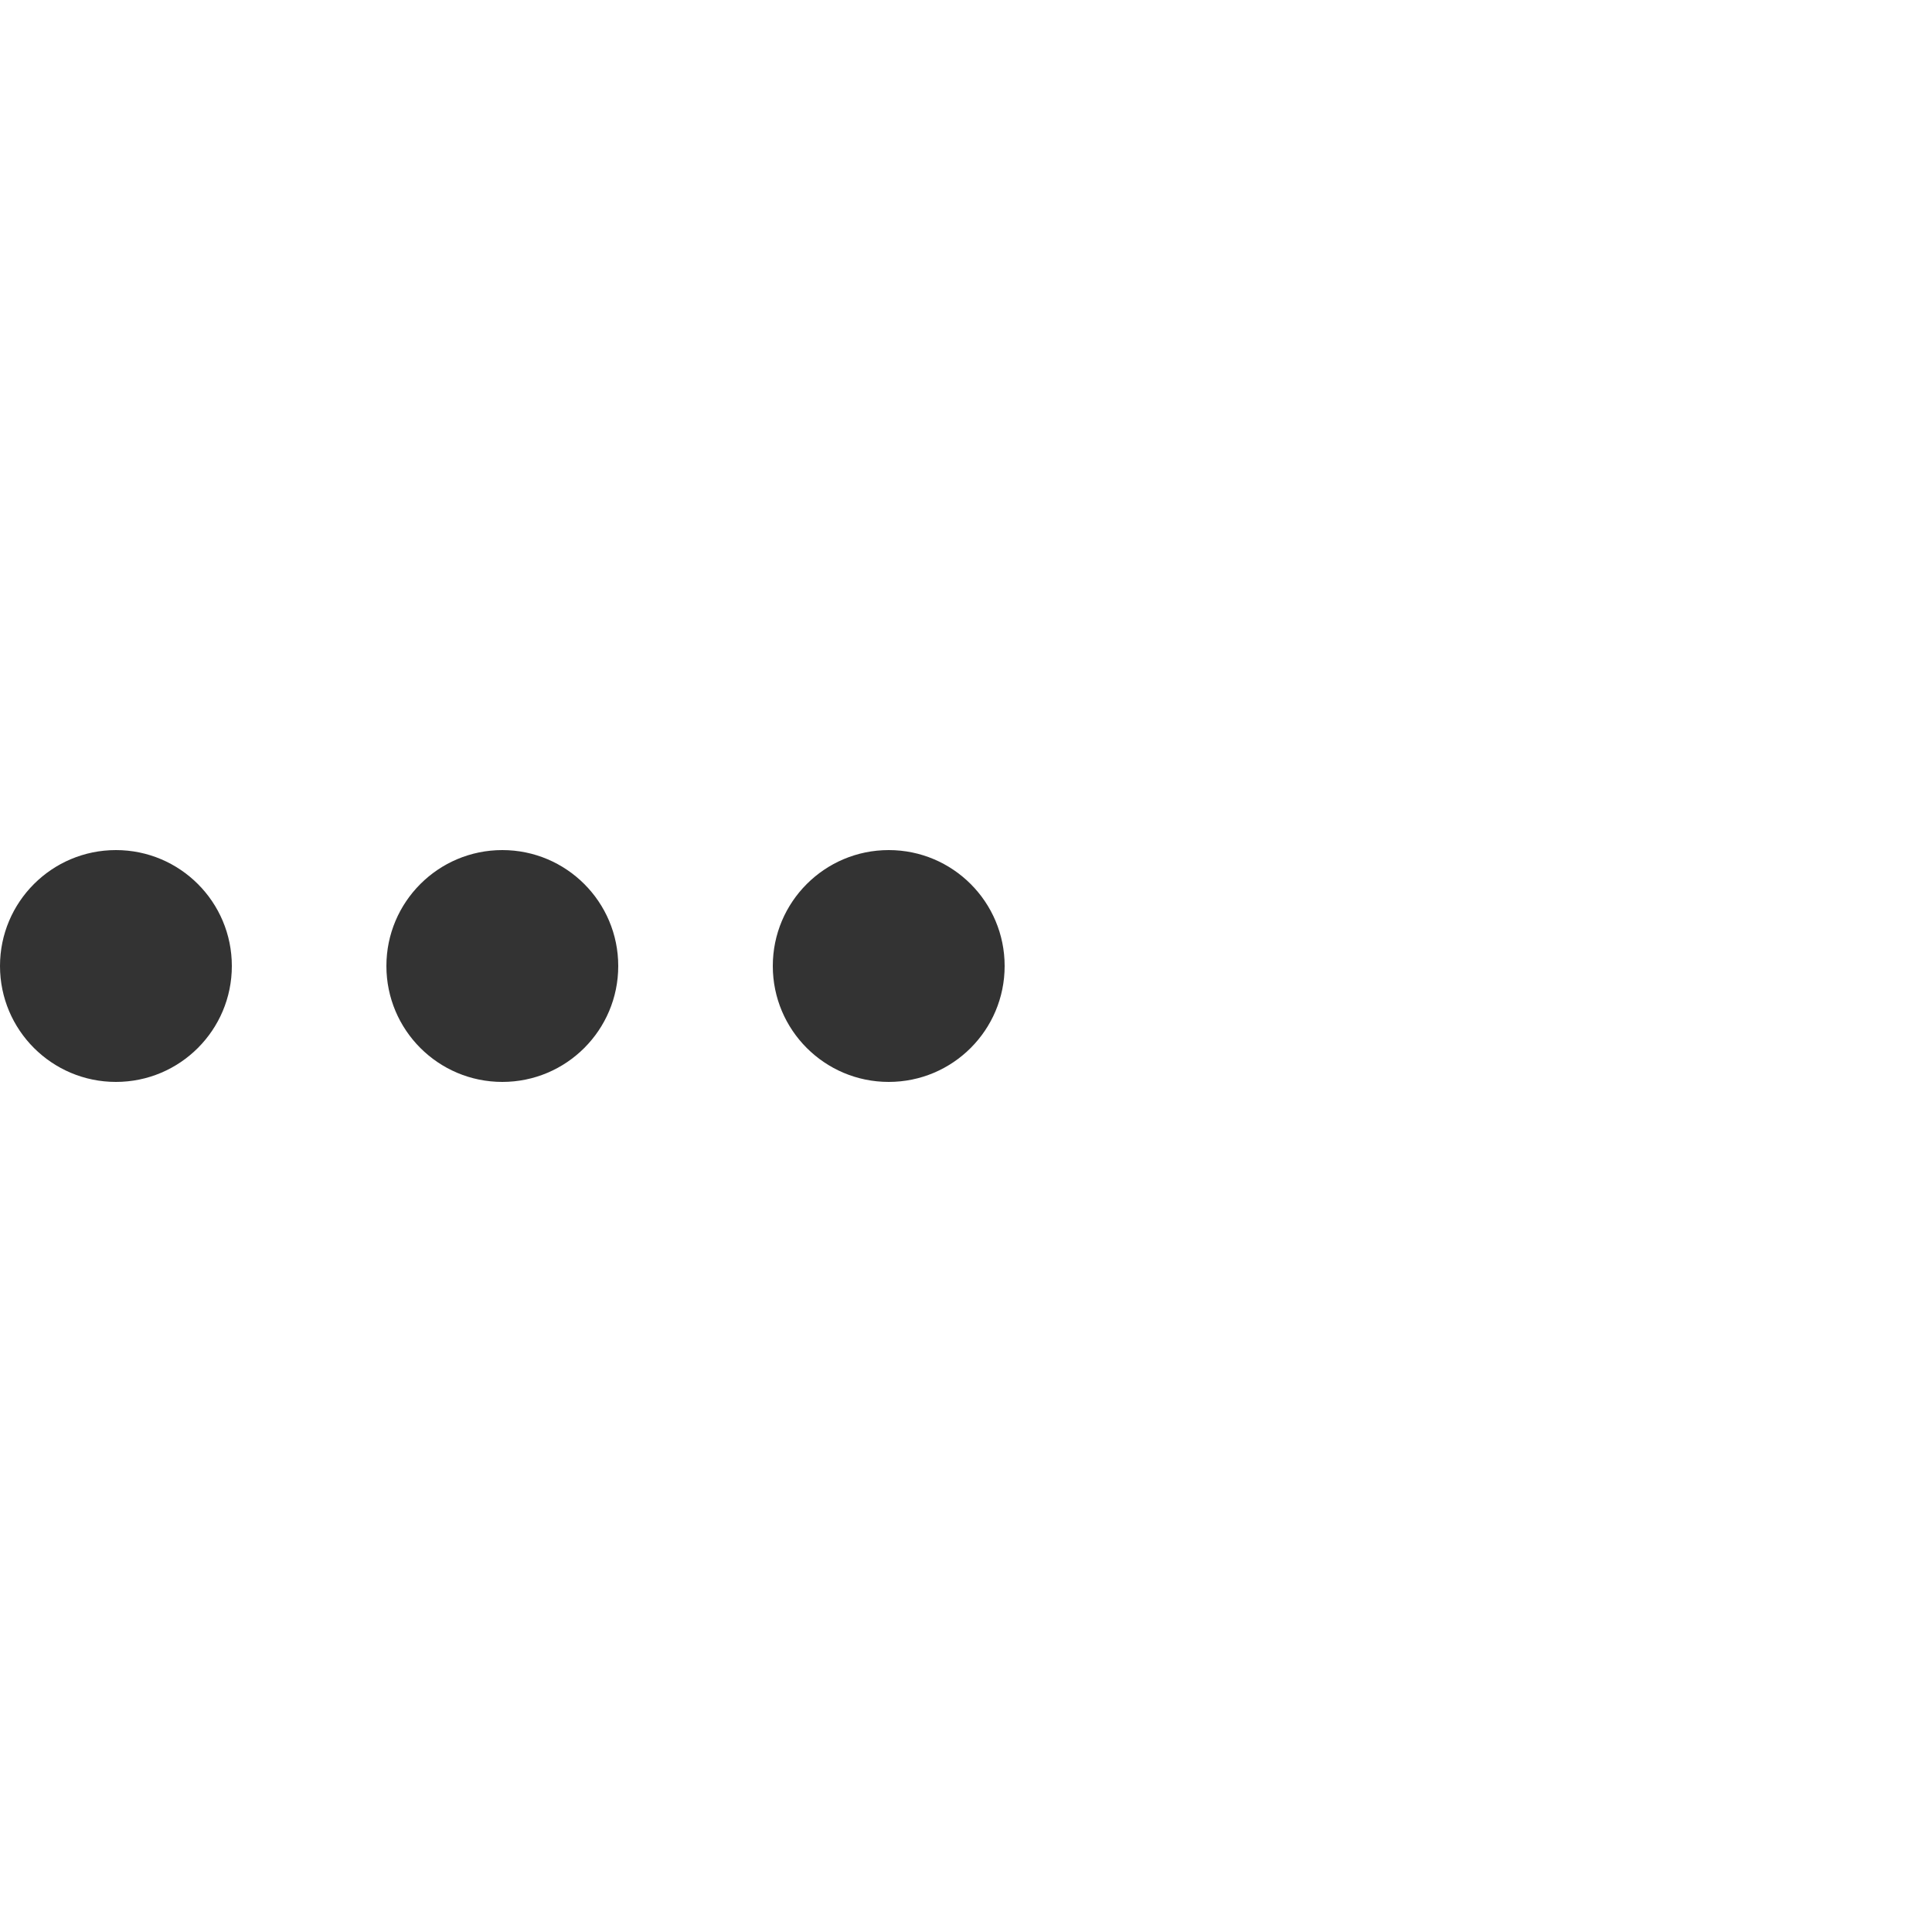 <!-- SherviNet ⚙️ [Engine] [API] : [SVG Loader Generator]
[help] https://cdn.eu.shervinet.com/api/svg/loader/?
[list] https://cdn.eu.shervinet.com/api/svg/loader/list
‾‾‾‾‾‾‾‾‾‾‾‾‾‾‾‾‾‾‾‾‾‾‾‾‾‾‾‾‾‾‾‾‾‾‾‾‾‾‾‾‾‾‾‾‾‾‾‾‾‾‾‾‾‾‾‾
//--><svg fill="#333" version="1.1" id="L4" xmlns="http://www.w3.org/2000/svg" xmlns:xlink="http://www.w3.org/1999/xlink" x="0px" y="0px" viewBox="0 0 100 100" enable-background="new 0 0 0 0" xml:space="preserve">
<circle  stroke="none" cx="6" cy="50" r="6">
<animate attributeName="opacity" dur="1s" values="0;1;0" repeatCount="indefinite" begin="0.1"></animate>
</circle>
<circle  stroke="none" cx="26" cy="50" r="6">
<animate attributeName="opacity" dur="1s" values="0;1;0" repeatCount="indefinite" begin="0.2"></animate>
</circle>
<circle  stroke="none" cx="46" cy="50" r="6">
<animate attributeName="opacity" dur="1s" values="0;1;0" repeatCount="indefinite" begin="0.3"></animate>
</circle>
</svg>